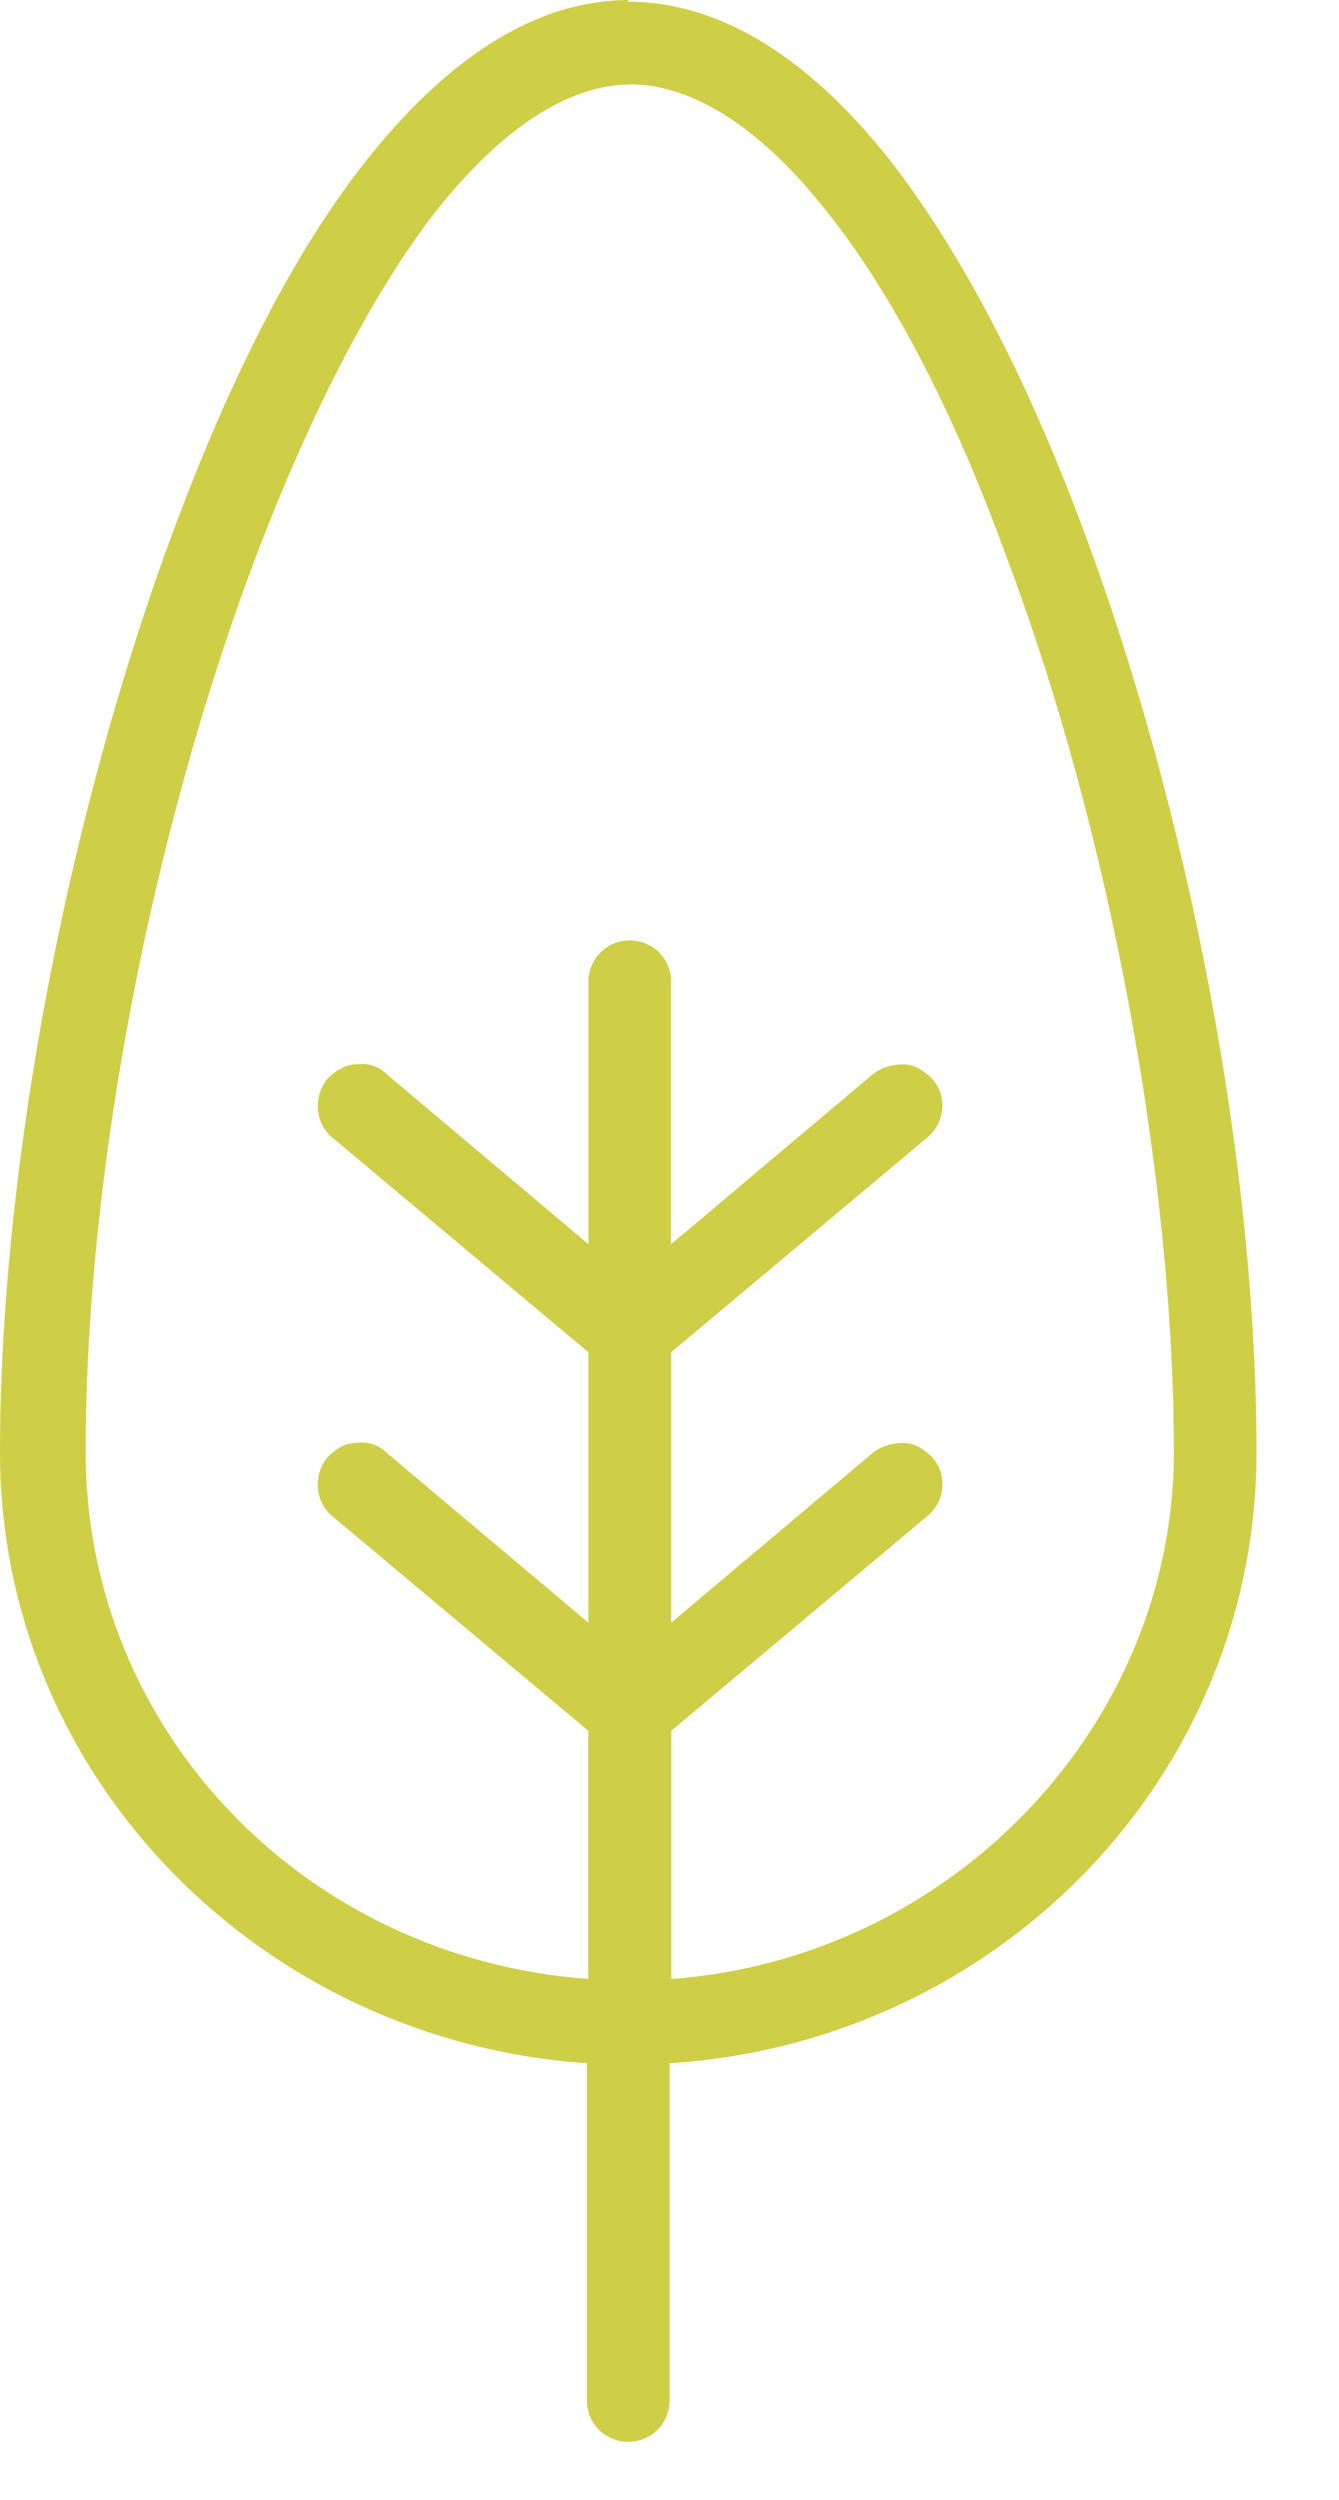 <?xml version="1.0" encoding="UTF-8"?> <svg xmlns="http://www.w3.org/2000/svg" fill="none" height="28" viewBox="0 0 15 28" width="15"><path d="m7.056 0c-1.123 0-2.102.731-2.94 1.782-.837 1.051-1.55 2.494-2.156 4.116-1.212 3.243-1.96 7.216-1.96 10.37 0 3.635 2.922 6.593 6.575 6.842v3.777c0 .267.214.463.463.463.267 0 .463-.214.463-.463v-3.777c3.67-.232 6.575-3.207 6.575-6.842 0-3.189-.748-7.163-1.96-10.388-.606-1.621-1.336-3.047-2.156-4.098-.837-1.051-1.817-1.764-2.94-1.764zm0 .944c.695 0 1.461.481 2.192 1.408.748.927 1.443 2.281 2.013 3.849 1.176 3.1 1.889 7.02 1.889 10.067s-2.477 5.666-5.63 5.898v-2.78l2.869-2.405c.196-.16.232-.463.053-.659-.089-.089-.196-.16-.321-.16-.125 0-.249.036-.339.107l-2.263 1.906v-3.029l2.869-2.405c.196-.16.232-.463.053-.659-.089-.089-.196-.16-.321-.16-.125 0-.249.036-.339.107l-2.263 1.907v-2.94c0-.267-.214-.463-.463-.463-.267 0-.463.214-.463.463v2.94l-2.263-1.907c-.089-.089-.214-.125-.339-.107-.125 0-.232.071-.321.16-.16.196-.143.499.053.659l2.869 2.405v3.029l-2.263-1.906c-.089-.089-.214-.125-.339-.107-.125 0-.232.071-.321.16-.16.196-.143.499.053.659l2.869 2.405v2.78c-3.172-.232-5.63-2.78-5.63-5.898 0-3.118.731-6.913 1.906-10.031.588-1.55 1.283-2.922 2.013-3.866.748-.944 1.497-1.425 2.192-1.425z" fill="#cecf47"></path></svg> 